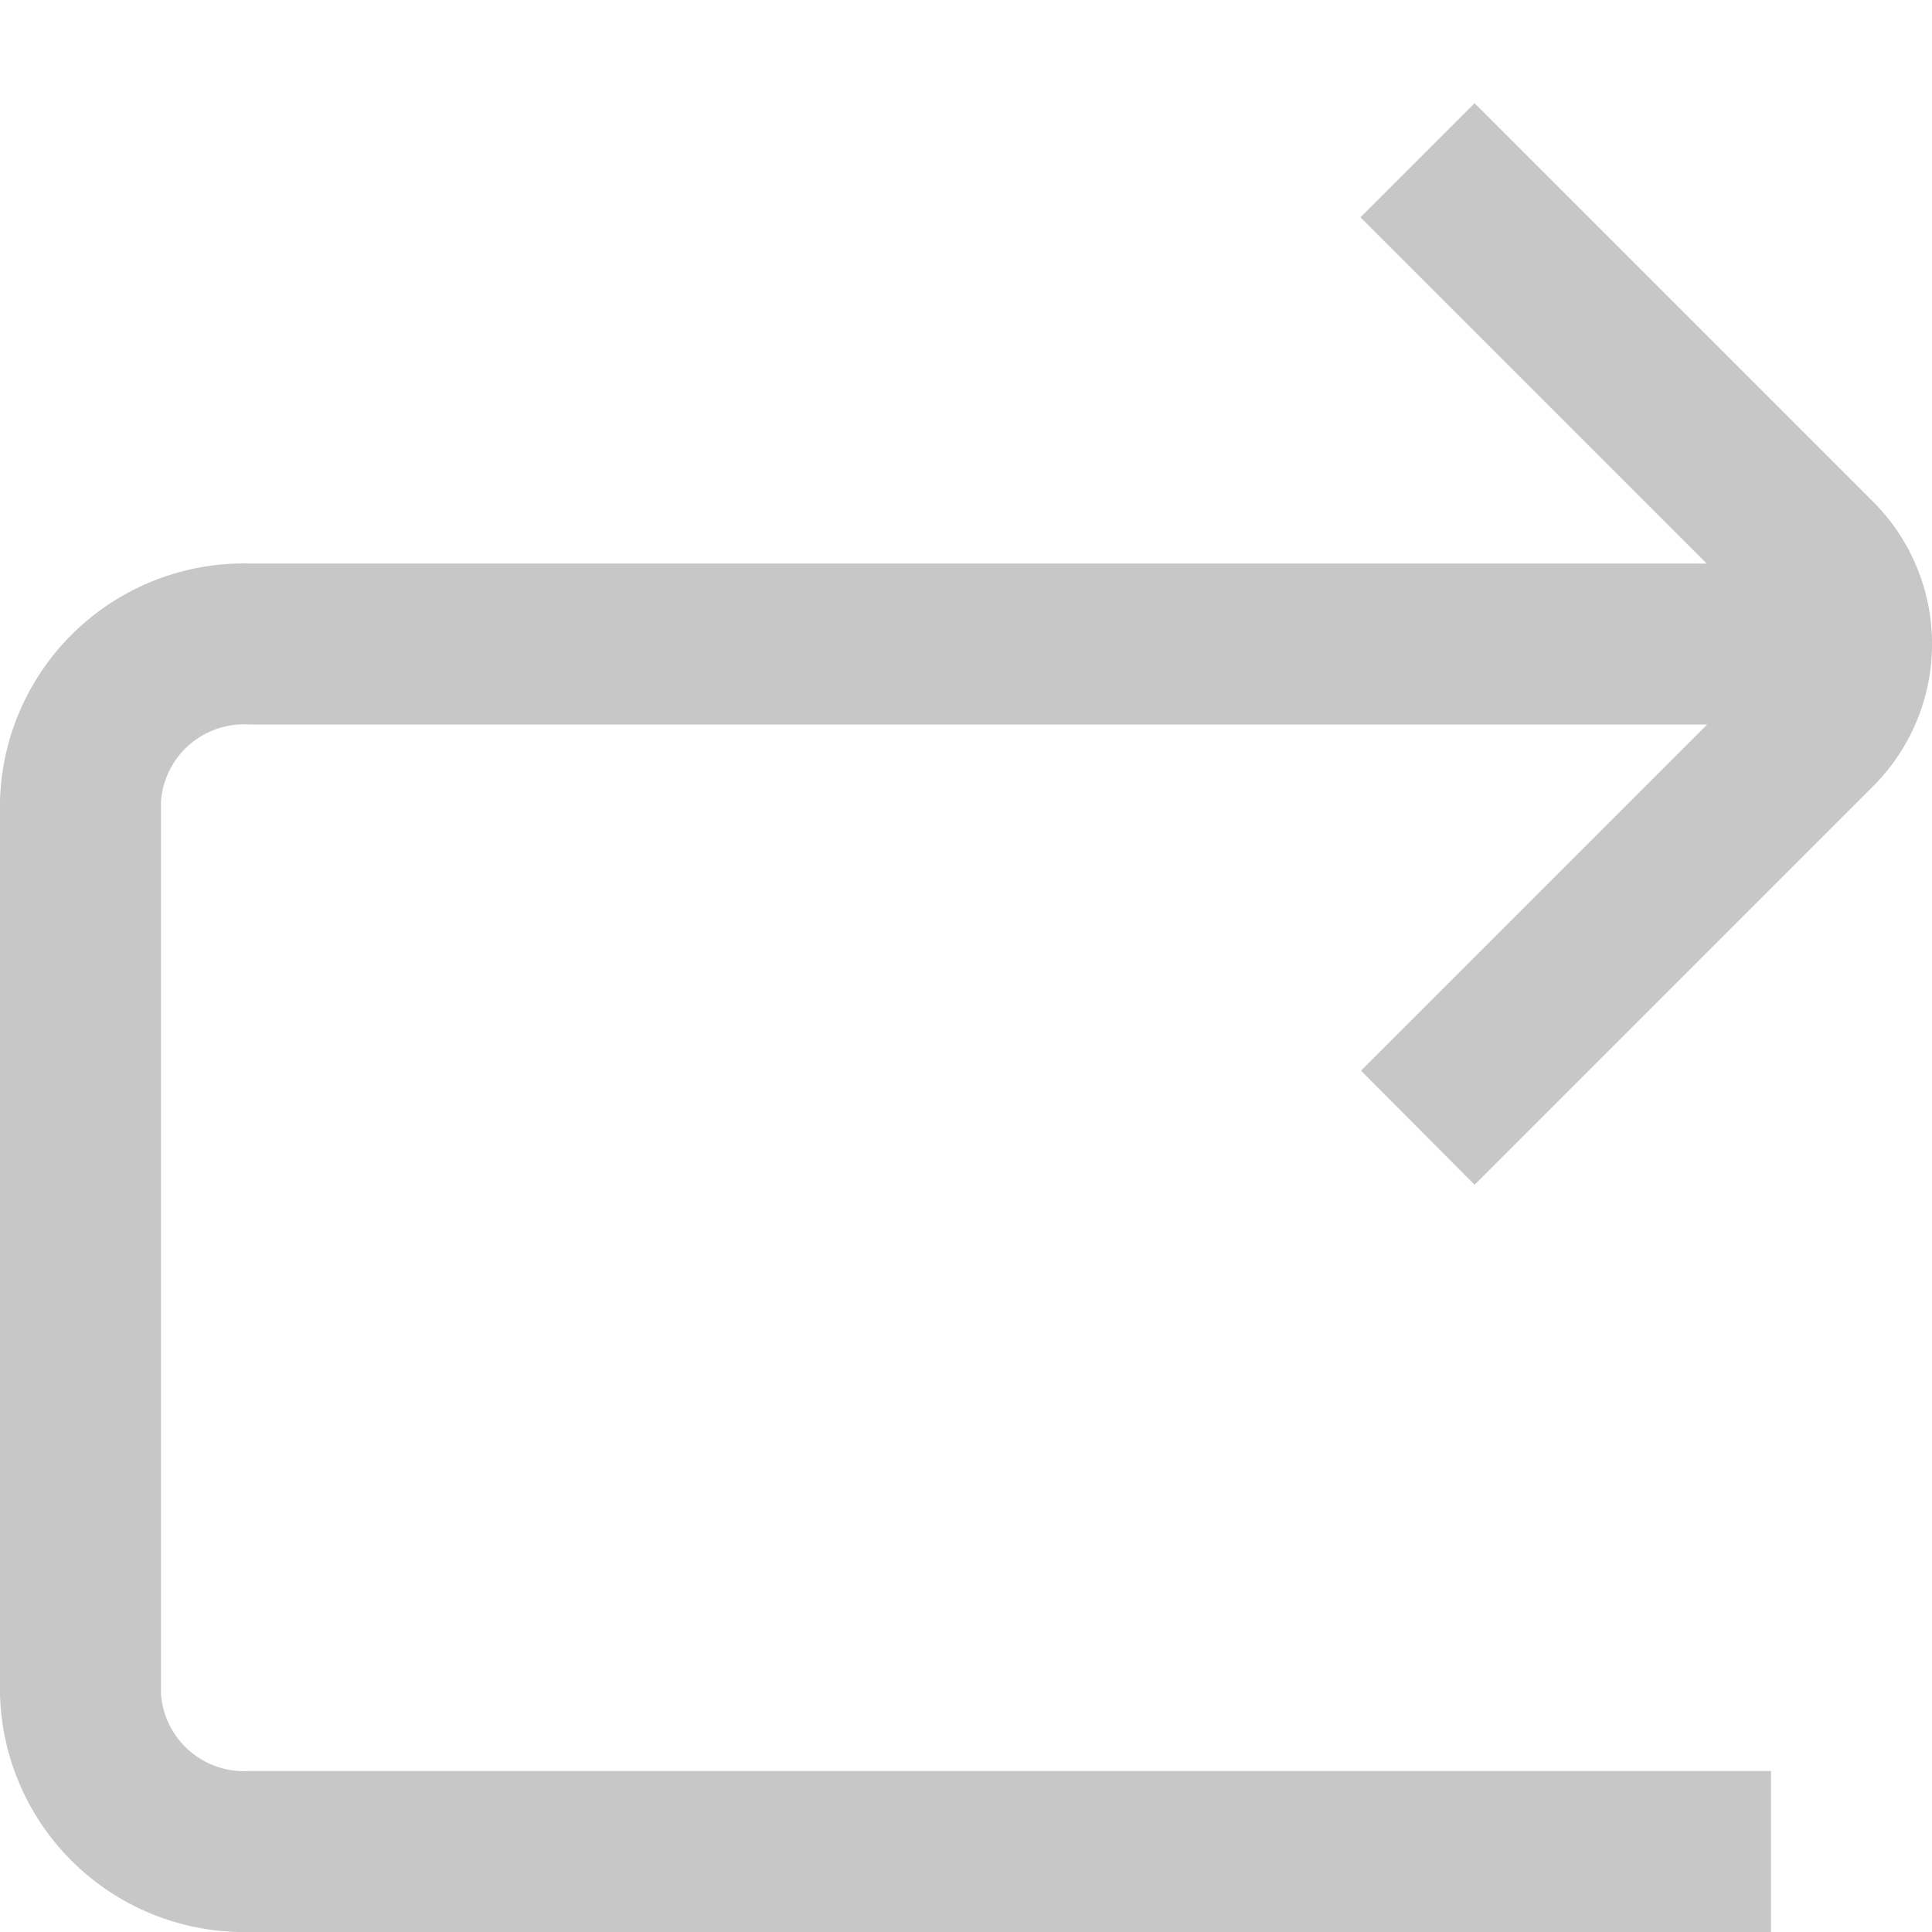 <svg width="36" height="36" viewBox="0 0 36 36" fill="none" xmlns="http://www.w3.org/2000/svg">
<g clip-path="url(#clip0_84_5136)">
<path d="M27.477 22.077L34.902 14.652C35.25 14.303 35.527 13.89 35.715 13.435C35.904 12.98 36.001 12.492 36.001 12C36.001 11.507 35.904 11.019 35.715 10.564C35.527 10.109 35.25 9.696 34.902 9.348L27.477 1.923L25.35 4.05L31.8 10.5H4.65C3.447 10.472 2.282 10.922 1.411 11.751C0.539 12.581 0.032 13.722 0 14.925L0 31.575C0.032 32.777 0.539 33.919 1.411 34.748C2.282 35.577 3.447 36.027 4.65 36H33V33H4.65C4.243 33.027 3.841 32.893 3.532 32.626C3.224 32.359 3.032 31.981 3 31.575V14.925C3.032 14.518 3.224 14.14 3.532 13.873C3.841 13.607 4.243 13.472 4.65 13.5H31.811L25.36 19.95L27.477 22.077Z" fill="#C7C7C7"/>
</g>
<defs>
<clipPath id="clip0_84_5136">
<rect width="36" height="36" fill="white"/>
</clipPath>
</defs>
</svg>
